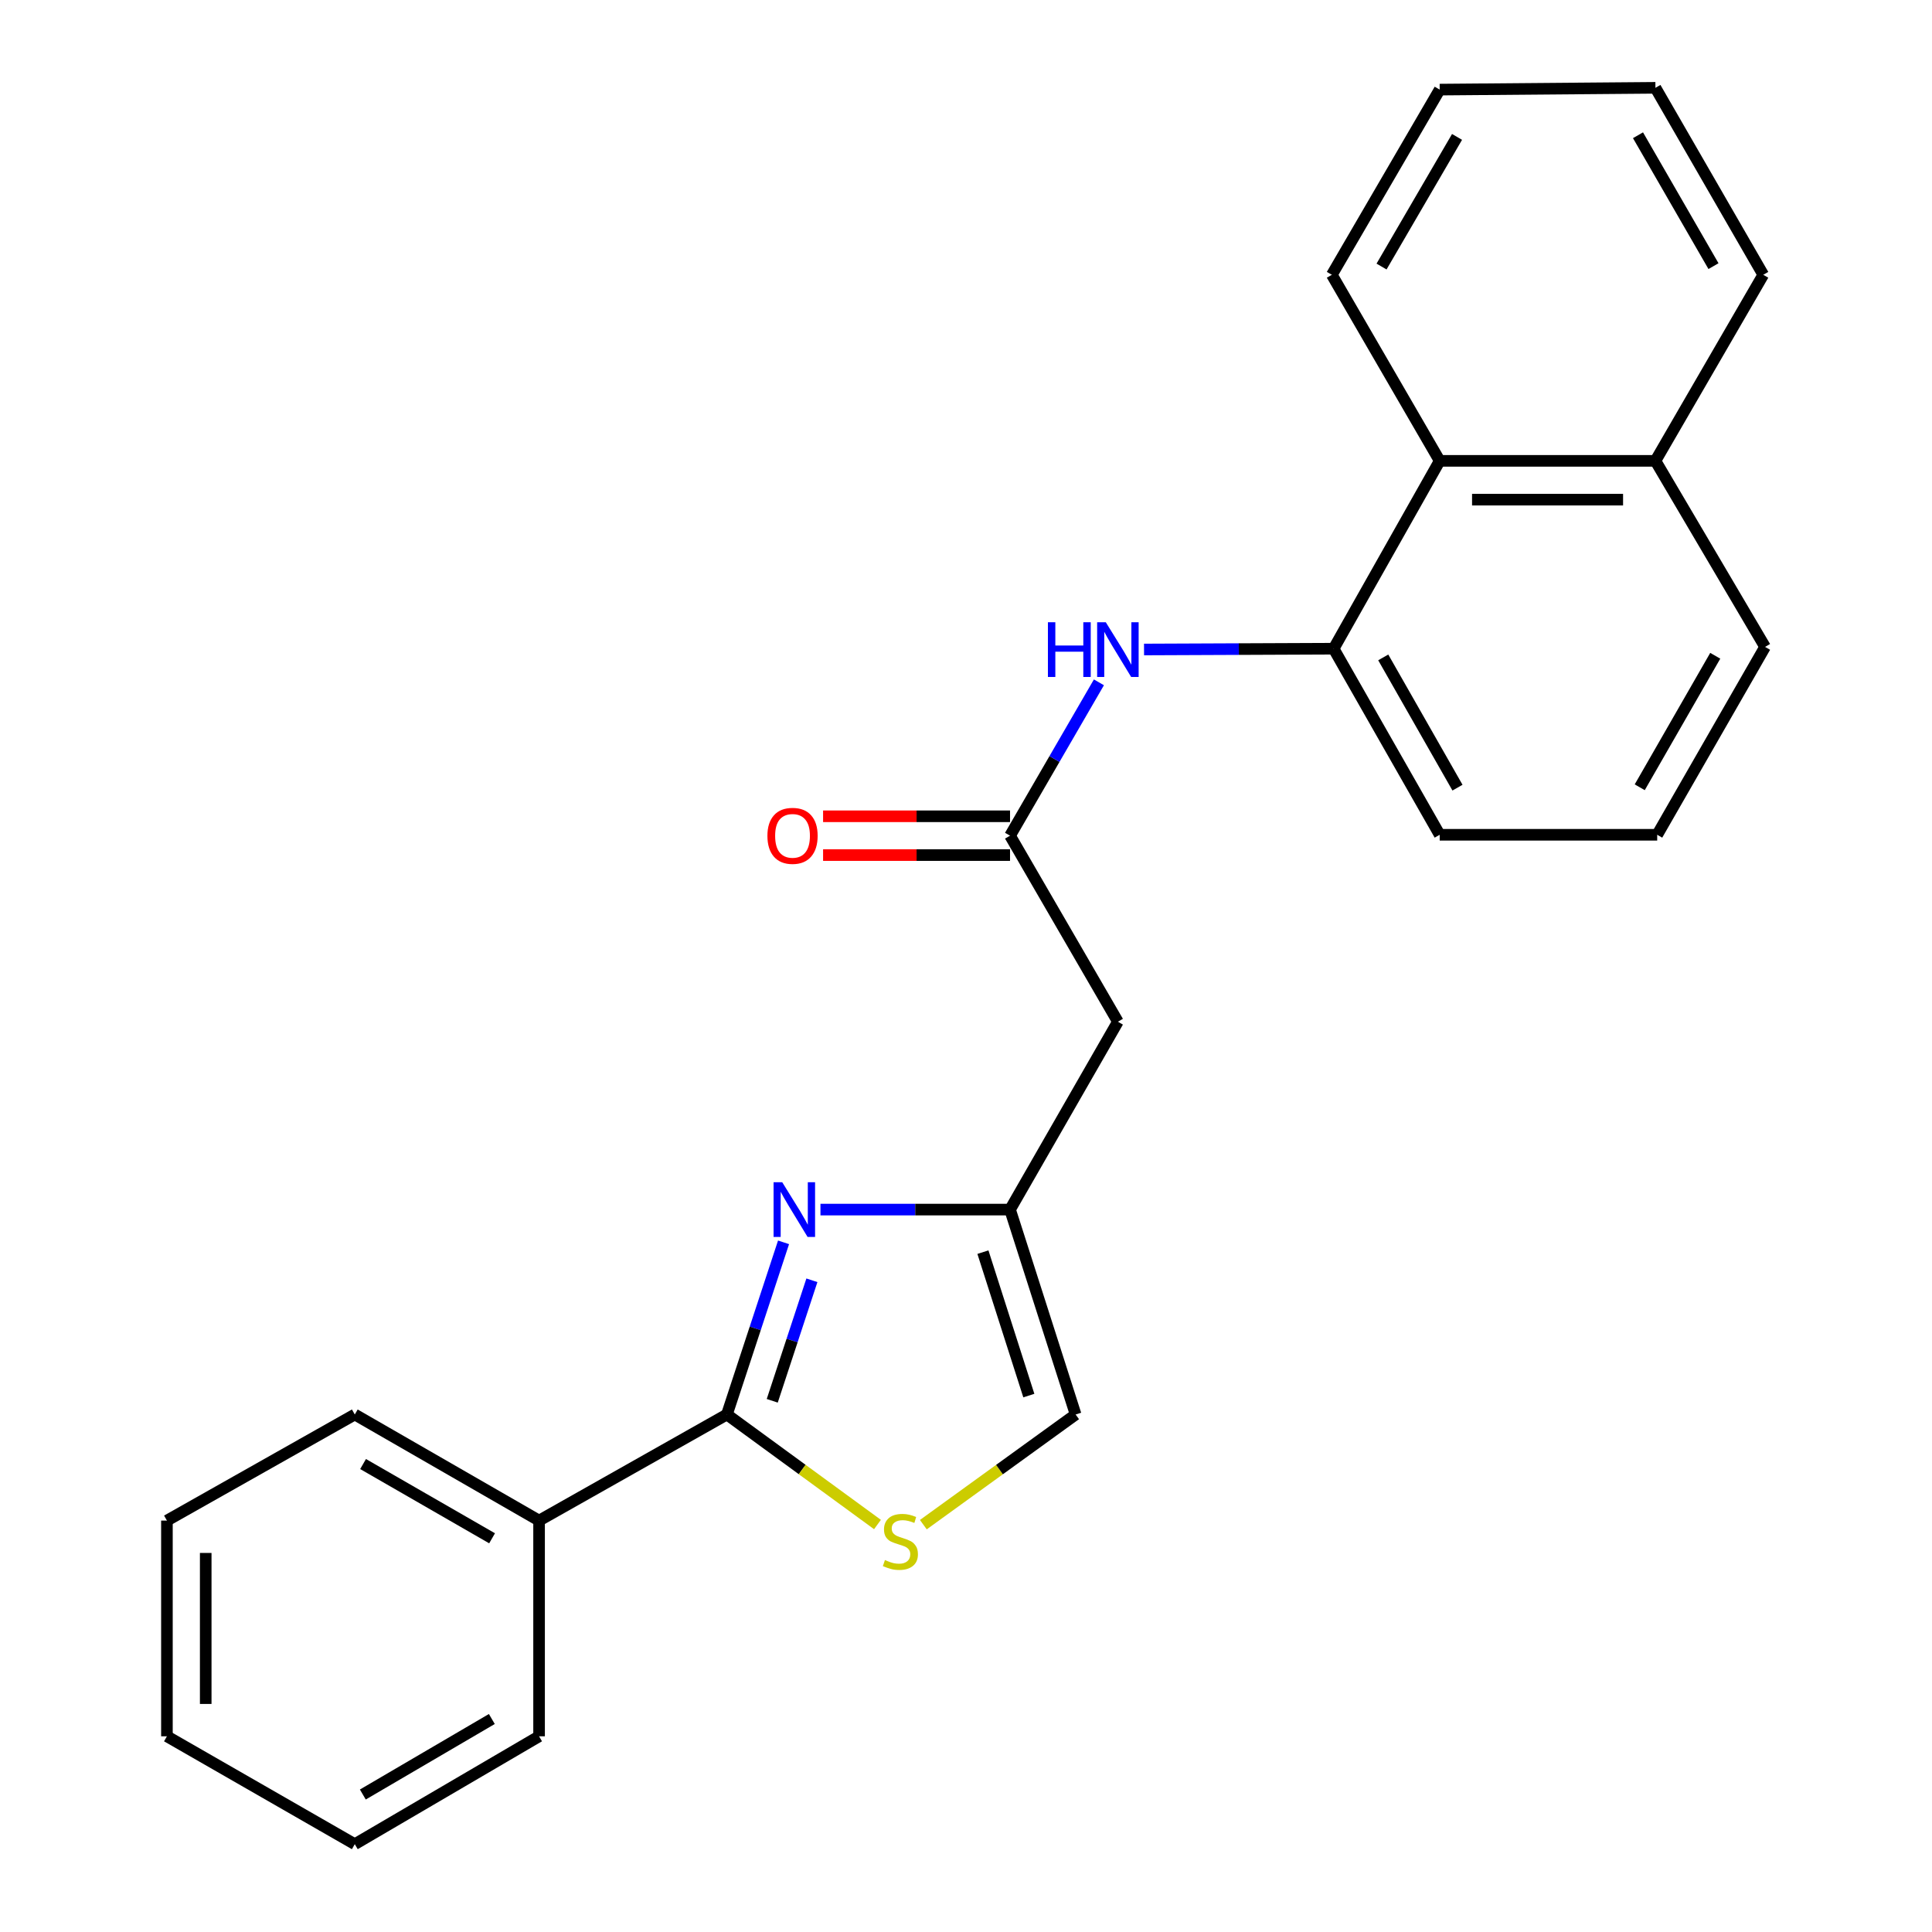 <?xml version='1.0' encoding='iso-8859-1'?>
<svg version='1.1' baseProfile='full'
              xmlns='http://www.w3.org/2000/svg'
                      xmlns:rdkit='http://www.rdkit.org/xml'
                      xmlns:xlink='http://www.w3.org/1999/xlink'
                  xml:space='preserve'
width='1000px' height='1000px' viewBox='0 0 1000 1000'>
<!-- END OF HEADER -->
<rect style='opacity:1.0;fill:#FFFFFF;stroke:none' width='1000' height='1000' x='0' y='0'> </rect>
<path class='bond-0' d='M 405.562,643.03 L 390.902,687.586' style='fill:none;fill-rule:evenodd;stroke:#0000FF;stroke-width:6px;stroke-linecap:butt;stroke-linejoin:miter;stroke-opacity:1' />
<path class='bond-0' d='M 390.902,687.586 L 376.242,732.142' style='fill:none;fill-rule:evenodd;stroke:#000000;stroke-width:6px;stroke-linecap:butt;stroke-linejoin:miter;stroke-opacity:1' />
<path class='bond-0' d='M 420.239,662.673 L 409.977,693.862' style='fill:none;fill-rule:evenodd;stroke:#0000FF;stroke-width:6px;stroke-linecap:butt;stroke-linejoin:miter;stroke-opacity:1' />
<path class='bond-0' d='M 409.977,693.862 L 399.716,725.052' style='fill:none;fill-rule:evenodd;stroke:#000000;stroke-width:6px;stroke-linecap:butt;stroke-linejoin:miter;stroke-opacity:1' />
<path class='bond-2' d='M 424.671,626.079 L 473.732,626.079' style='fill:none;fill-rule:evenodd;stroke:#0000FF;stroke-width:6px;stroke-linecap:butt;stroke-linejoin:miter;stroke-opacity:1' />
<path class='bond-2' d='M 473.732,626.079 L 522.793,626.079' style='fill:none;fill-rule:evenodd;stroke:#000000;stroke-width:6px;stroke-linecap:butt;stroke-linejoin:miter;stroke-opacity:1' />
<path class='bond-1' d='M 376.242,732.142 L 415.211,760.615' style='fill:none;fill-rule:evenodd;stroke:#000000;stroke-width:6px;stroke-linecap:butt;stroke-linejoin:miter;stroke-opacity:1' />
<path class='bond-1' d='M 415.211,760.615 L 454.18,789.088' style='fill:none;fill-rule:evenodd;stroke:#CCCC00;stroke-width:6px;stroke-linecap:butt;stroke-linejoin:miter;stroke-opacity:1' />
<path class='bond-9' d='M 376.242,732.142 L 279.025,787.054' style='fill:none;fill-rule:evenodd;stroke:#000000;stroke-width:6px;stroke-linecap:butt;stroke-linejoin:miter;stroke-opacity:1' />
<path class='bond-24' d='M 477.919,789.161 L 517.33,760.652' style='fill:none;fill-rule:evenodd;stroke:#CCCC00;stroke-width:6px;stroke-linecap:butt;stroke-linejoin:miter;stroke-opacity:1' />
<path class='bond-24' d='M 517.33,760.652 L 556.741,732.142' style='fill:none;fill-rule:evenodd;stroke:#000000;stroke-width:6px;stroke-linecap:butt;stroke-linejoin:miter;stroke-opacity:1' />
<path class='bond-5' d='M 522.793,626.079 L 578.619,528.839' style='fill:none;fill-rule:evenodd;stroke:#000000;stroke-width:6px;stroke-linecap:butt;stroke-linejoin:miter;stroke-opacity:1' />
<path class='bond-7' d='M 522.793,626.079 L 556.741,732.142' style='fill:none;fill-rule:evenodd;stroke:#000000;stroke-width:6px;stroke-linecap:butt;stroke-linejoin:miter;stroke-opacity:1' />
<path class='bond-7' d='M 508.759,648.11 L 532.523,722.355' style='fill:none;fill-rule:evenodd;stroke:#000000;stroke-width:6px;stroke-linecap:butt;stroke-linejoin:miter;stroke-opacity:1' />
<path class='bond-3' d='M 522.793,432.548 L 578.619,528.839' style='fill:none;fill-rule:evenodd;stroke:#000000;stroke-width:6px;stroke-linecap:butt;stroke-linejoin:miter;stroke-opacity:1' />
<path class='bond-4' d='M 522.793,432.548 L 545.795,392.863' style='fill:none;fill-rule:evenodd;stroke:#000000;stroke-width:6px;stroke-linecap:butt;stroke-linejoin:miter;stroke-opacity:1' />
<path class='bond-4' d='M 545.795,392.863 L 568.798,353.178' style='fill:none;fill-rule:evenodd;stroke:#0000FF;stroke-width:6px;stroke-linecap:butt;stroke-linejoin:miter;stroke-opacity:1' />
<path class='bond-10' d='M 522.793,422.508 L 474.41,422.508' style='fill:none;fill-rule:evenodd;stroke:#000000;stroke-width:6px;stroke-linecap:butt;stroke-linejoin:miter;stroke-opacity:1' />
<path class='bond-10' d='M 474.41,422.508 L 426.028,422.508' style='fill:none;fill-rule:evenodd;stroke:#FF0000;stroke-width:6px;stroke-linecap:butt;stroke-linejoin:miter;stroke-opacity:1' />
<path class='bond-10' d='M 522.793,442.589 L 474.41,442.589' style='fill:none;fill-rule:evenodd;stroke:#000000;stroke-width:6px;stroke-linecap:butt;stroke-linejoin:miter;stroke-opacity:1' />
<path class='bond-10' d='M 474.41,442.589 L 426.028,442.589' style='fill:none;fill-rule:evenodd;stroke:#FF0000;stroke-width:6px;stroke-linecap:butt;stroke-linejoin:miter;stroke-opacity:1' />
<path class='bond-6' d='M 592.151,336.178 L 641.217,335.972' style='fill:none;fill-rule:evenodd;stroke:#0000FF;stroke-width:6px;stroke-linecap:butt;stroke-linejoin:miter;stroke-opacity:1' />
<path class='bond-6' d='M 641.217,335.972 L 690.284,335.767' style='fill:none;fill-rule:evenodd;stroke:#000000;stroke-width:6px;stroke-linecap:butt;stroke-linejoin:miter;stroke-opacity:1' />
<path class='bond-8' d='M 690.284,335.767 L 745.184,238.538' style='fill:none;fill-rule:evenodd;stroke:#000000;stroke-width:6px;stroke-linecap:butt;stroke-linejoin:miter;stroke-opacity:1' />
<path class='bond-12' d='M 690.284,335.767 L 745.184,432.08' style='fill:none;fill-rule:evenodd;stroke:#000000;stroke-width:6px;stroke-linecap:butt;stroke-linejoin:miter;stroke-opacity:1' />
<path class='bond-12' d='M 715.965,340.269 L 754.395,407.688' style='fill:none;fill-rule:evenodd;stroke:#000000;stroke-width:6px;stroke-linecap:butt;stroke-linejoin:miter;stroke-opacity:1' />
<path class='bond-11' d='M 745.184,238.538 L 856.849,238.538' style='fill:none;fill-rule:evenodd;stroke:#000000;stroke-width:6px;stroke-linecap:butt;stroke-linejoin:miter;stroke-opacity:1' />
<path class='bond-11' d='M 761.934,258.62 L 840.099,258.62' style='fill:none;fill-rule:evenodd;stroke:#000000;stroke-width:6px;stroke-linecap:butt;stroke-linejoin:miter;stroke-opacity:1' />
<path class='bond-14' d='M 745.184,238.538 L 689.358,142.236' style='fill:none;fill-rule:evenodd;stroke:#000000;stroke-width:6px;stroke-linecap:butt;stroke-linejoin:miter;stroke-opacity:1' />
<path class='bond-16' d='M 279.025,787.054 L 183.638,732.142' style='fill:none;fill-rule:evenodd;stroke:#000000;stroke-width:6px;stroke-linecap:butt;stroke-linejoin:miter;stroke-opacity:1' />
<path class='bond-16' d='M 254.698,796.221 L 187.927,757.783' style='fill:none;fill-rule:evenodd;stroke:#000000;stroke-width:6px;stroke-linecap:butt;stroke-linejoin:miter;stroke-opacity:1' />
<path class='bond-17' d='M 279.025,787.054 L 279.025,898.708' style='fill:none;fill-rule:evenodd;stroke:#000000;stroke-width:6px;stroke-linecap:butt;stroke-linejoin:miter;stroke-opacity:1' />
<path class='bond-18' d='M 856.849,238.538 L 912.664,142.236' style='fill:none;fill-rule:evenodd;stroke:#000000;stroke-width:6px;stroke-linecap:butt;stroke-linejoin:miter;stroke-opacity:1' />
<path class='bond-26' d='M 856.849,238.538 L 913.601,334.841' style='fill:none;fill-rule:evenodd;stroke:#000000;stroke-width:6px;stroke-linecap:butt;stroke-linejoin:miter;stroke-opacity:1' />
<path class='bond-13' d='M 745.184,432.08 L 857.764,432.08' style='fill:none;fill-rule:evenodd;stroke:#000000;stroke-width:6px;stroke-linecap:butt;stroke-linejoin:miter;stroke-opacity:1' />
<path class='bond-15' d='M 857.764,432.08 L 913.601,334.841' style='fill:none;fill-rule:evenodd;stroke:#000000;stroke-width:6px;stroke-linecap:butt;stroke-linejoin:miter;stroke-opacity:1' />
<path class='bond-15' d='M 848.725,407.494 L 887.811,339.426' style='fill:none;fill-rule:evenodd;stroke:#000000;stroke-width:6px;stroke-linecap:butt;stroke-linejoin:miter;stroke-opacity:1' />
<path class='bond-19' d='M 689.358,142.236 L 745.184,46.38' style='fill:none;fill-rule:evenodd;stroke:#000000;stroke-width:6px;stroke-linecap:butt;stroke-linejoin:miter;stroke-opacity:1' />
<path class='bond-19' d='M 715.085,137.964 L 754.163,70.865' style='fill:none;fill-rule:evenodd;stroke:#000000;stroke-width:6px;stroke-linecap:butt;stroke-linejoin:miter;stroke-opacity:1' />
<path class='bond-20' d='M 183.638,732.142 L 86.399,787.054' style='fill:none;fill-rule:evenodd;stroke:#000000;stroke-width:6px;stroke-linecap:butt;stroke-linejoin:miter;stroke-opacity:1' />
<path class='bond-21' d='M 279.025,898.708 L 183.638,954.545' style='fill:none;fill-rule:evenodd;stroke:#000000;stroke-width:6px;stroke-linecap:butt;stroke-linejoin:miter;stroke-opacity:1' />
<path class='bond-21' d='M 254.572,889.753 L 187.801,928.839' style='fill:none;fill-rule:evenodd;stroke:#000000;stroke-width:6px;stroke-linecap:butt;stroke-linejoin:miter;stroke-opacity:1' />
<path class='bond-27' d='M 912.664,142.236 L 856.849,45.455' style='fill:none;fill-rule:evenodd;stroke:#000000;stroke-width:6px;stroke-linecap:butt;stroke-linejoin:miter;stroke-opacity:1' />
<path class='bond-27' d='M 886.896,137.752 L 847.825,70.004' style='fill:none;fill-rule:evenodd;stroke:#000000;stroke-width:6px;stroke-linecap:butt;stroke-linejoin:miter;stroke-opacity:1' />
<path class='bond-22' d='M 745.184,46.38 L 856.849,45.455' style='fill:none;fill-rule:evenodd;stroke:#000000;stroke-width:6px;stroke-linecap:butt;stroke-linejoin:miter;stroke-opacity:1' />
<path class='bond-25' d='M 86.399,787.054 L 86.399,898.708' style='fill:none;fill-rule:evenodd;stroke:#000000;stroke-width:6px;stroke-linecap:butt;stroke-linejoin:miter;stroke-opacity:1' />
<path class='bond-25' d='M 106.48,803.802 L 106.48,881.96' style='fill:none;fill-rule:evenodd;stroke:#000000;stroke-width:6px;stroke-linecap:butt;stroke-linejoin:miter;stroke-opacity:1' />
<path class='bond-23' d='M 183.638,954.545 L 86.399,898.708' style='fill:none;fill-rule:evenodd;stroke:#000000;stroke-width:6px;stroke-linecap:butt;stroke-linejoin:miter;stroke-opacity:1' />
<path  class='atom-0' d='M 404.879 611.919
L 414.159 626.919
Q 415.079 628.399, 416.559 631.079
Q 418.039 633.759, 418.119 633.919
L 418.119 611.919
L 421.879 611.919
L 421.879 640.239
L 417.999 640.239
L 408.039 623.839
Q 406.879 621.919, 405.639 619.719
Q 404.439 617.519, 404.079 616.839
L 404.079 640.239
L 400.399 640.239
L 400.399 611.919
L 404.879 611.919
' fill='#0000FF'/>
<path  class='atom-2' d='M 458.04 807.473
Q 458.36 807.593, 459.68 808.153
Q 461 808.713, 462.44 809.073
Q 463.92 809.393, 465.36 809.393
Q 468.04 809.393, 469.6 808.113
Q 471.16 806.793, 471.16 804.513
Q 471.16 802.953, 470.36 801.993
Q 469.6 801.033, 468.4 800.513
Q 467.2 799.993, 465.2 799.393
Q 462.68 798.633, 461.16 797.913
Q 459.68 797.193, 458.6 795.673
Q 457.56 794.153, 457.56 791.593
Q 457.56 788.033, 459.96 785.833
Q 462.4 783.633, 467.2 783.633
Q 470.48 783.633, 474.2 785.193
L 473.28 788.273
Q 469.88 786.873, 467.32 786.873
Q 464.56 786.873, 463.04 788.033
Q 461.52 789.153, 461.56 791.113
Q 461.56 792.633, 462.32 793.553
Q 463.12 794.473, 464.24 794.993
Q 465.4 795.513, 467.32 796.113
Q 469.88 796.913, 471.4 797.713
Q 472.92 798.513, 474 800.153
Q 475.12 801.753, 475.12 804.513
Q 475.12 808.433, 472.48 810.553
Q 469.88 812.633, 465.52 812.633
Q 463 812.633, 461.08 812.073
Q 459.2 811.553, 456.96 810.633
L 458.04 807.473
' fill='#CCCC00'/>
<path  class='atom-5' d='M 542.399 322.075
L 546.239 322.075
L 546.239 334.115
L 560.719 334.115
L 560.719 322.075
L 564.559 322.075
L 564.559 350.395
L 560.719 350.395
L 560.719 337.315
L 546.239 337.315
L 546.239 350.395
L 542.399 350.395
L 542.399 322.075
' fill='#0000FF'/>
<path  class='atom-5' d='M 572.359 322.075
L 581.639 337.075
Q 582.559 338.555, 584.039 341.235
Q 585.519 343.915, 585.599 344.075
L 585.599 322.075
L 589.359 322.075
L 589.359 350.395
L 585.479 350.395
L 575.519 333.995
Q 574.359 332.075, 573.119 329.875
Q 571.919 327.675, 571.559 326.995
L 571.559 350.395
L 567.879 350.395
L 567.879 322.075
L 572.359 322.075
' fill='#0000FF'/>
<path  class='atom-11' d='M 397.213 432.628
Q 397.213 425.828, 400.573 422.028
Q 403.933 418.228, 410.213 418.228
Q 416.493 418.228, 419.853 422.028
Q 423.213 425.828, 423.213 432.628
Q 423.213 439.508, 419.813 443.428
Q 416.413 447.308, 410.213 447.308
Q 403.973 447.308, 400.573 443.428
Q 397.213 439.548, 397.213 432.628
M 410.213 444.108
Q 414.533 444.108, 416.853 441.228
Q 419.213 438.308, 419.213 432.628
Q 419.213 427.068, 416.853 424.268
Q 414.533 421.428, 410.213 421.428
Q 405.893 421.428, 403.533 424.228
Q 401.213 427.028, 401.213 432.628
Q 401.213 438.348, 403.533 441.228
Q 405.893 444.108, 410.213 444.108
' fill='#FF0000'/>
</svg>
